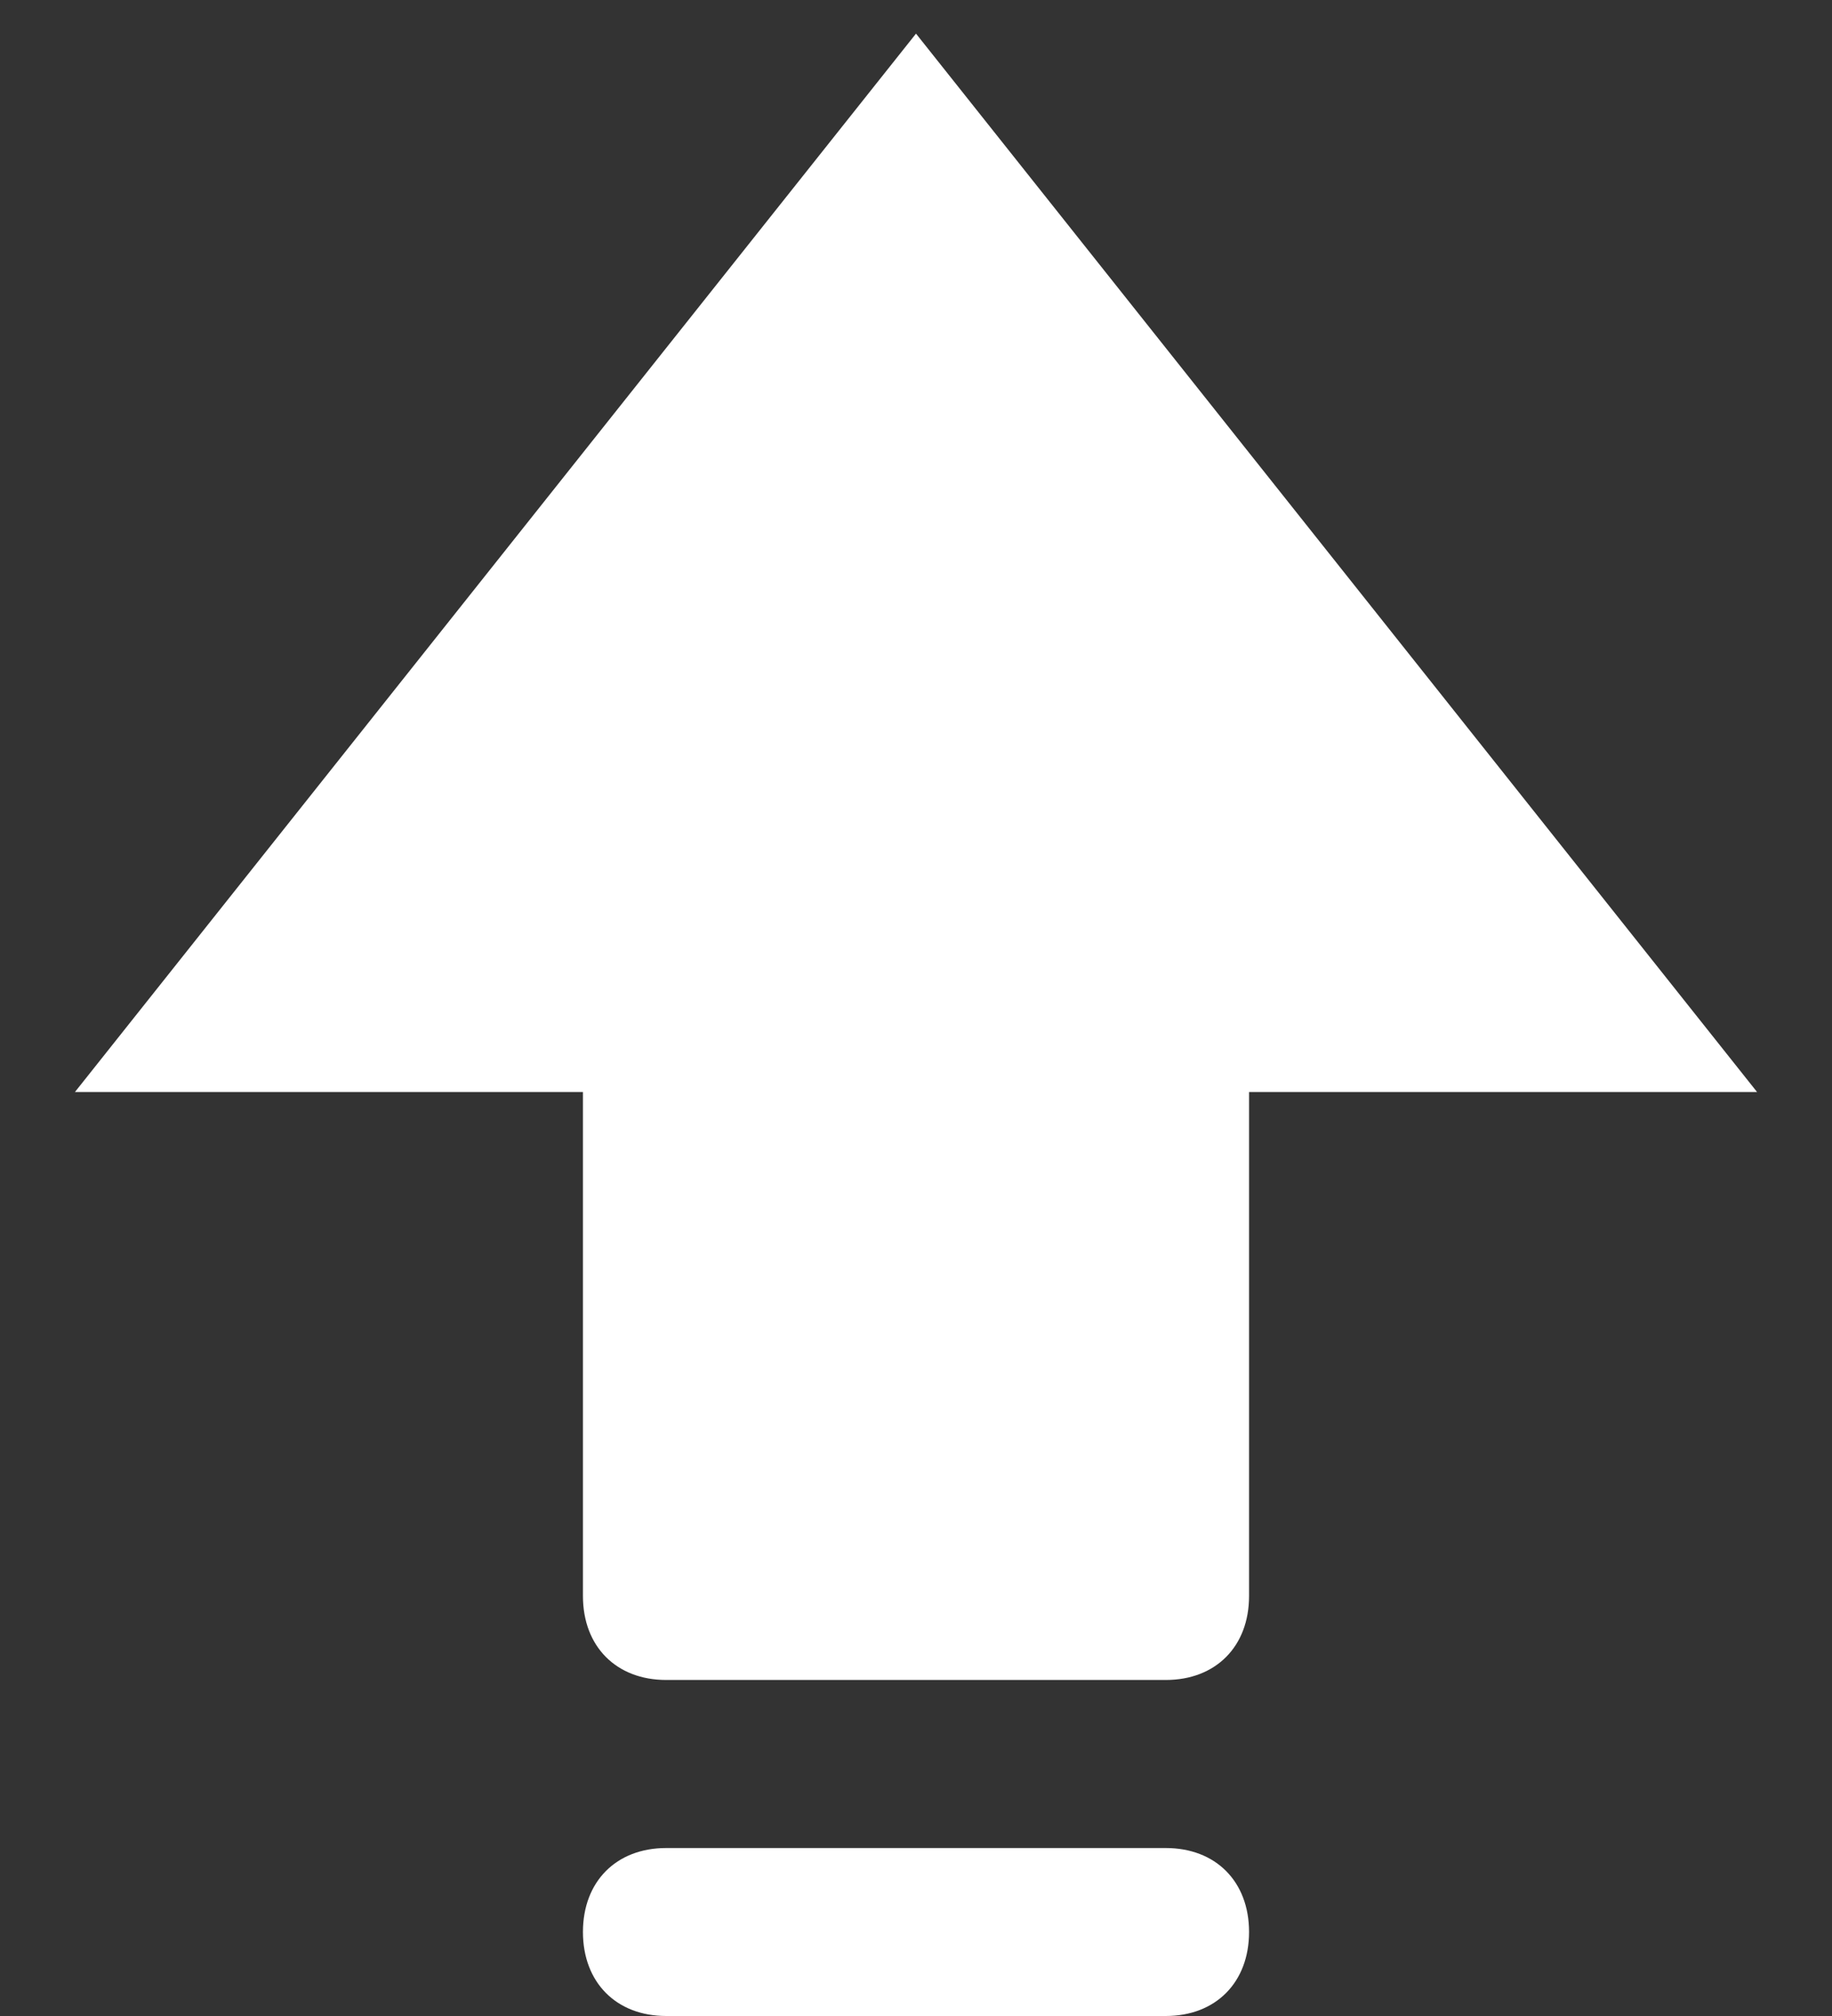 <?xml version="1.0" encoding="UTF-8"?>
<svg width="20px" height="22px" viewBox="0 0 20 22" version="1.1" xmlns="http://www.w3.org/2000/svg" xmlns:xlink="http://www.w3.org/1999/xlink">
    <rect x="0" y="0" width="20" height="22" fill="#333333" stroke="none"/>
    <!-- Generator: Sketch 52 (66869) - http://www.bohemiancoding.com/sketch -->
    <title>direction-up</title>
    <desc>Created with Sketch.</desc>
    <g id="Development" stroke="none" stroke-width="1" fill="none" fill-rule="evenodd">
        <g id="Page-1" transform="translate(-1334, -1920)" fill="#FFFFFF">
            <g id="Btn---TOP" transform="translate(1319, 1906)">
                <g id="direction-up" transform="translate(15, 14)">
                    <path d="M12.727,20.167 L7.273,20.167 C6.727,20.167 6.364,20.533 6.364,21.083 C6.364,21.633 6.727,22 7.273,22 L12.727,22 C13.273,22 13.636,21.633 13.636,21.083 C13.636,20.533 13.273,20.167 12.727,20.167 Z" id="Path"></path>
                    <path d="M10,0.367 L0.818,11.917 L6.364,11.917 L6.364,17.417 C6.364,17.967 6.727,18.333 7.273,18.333 L12.727,18.333 C13.273,18.333 13.636,17.967 13.636,17.417 L13.636,11.917 L19.182,11.917 L10,0.367 Z" id="Path"></path>
                </g>
            </g>
        </g>
    </g>
</svg>